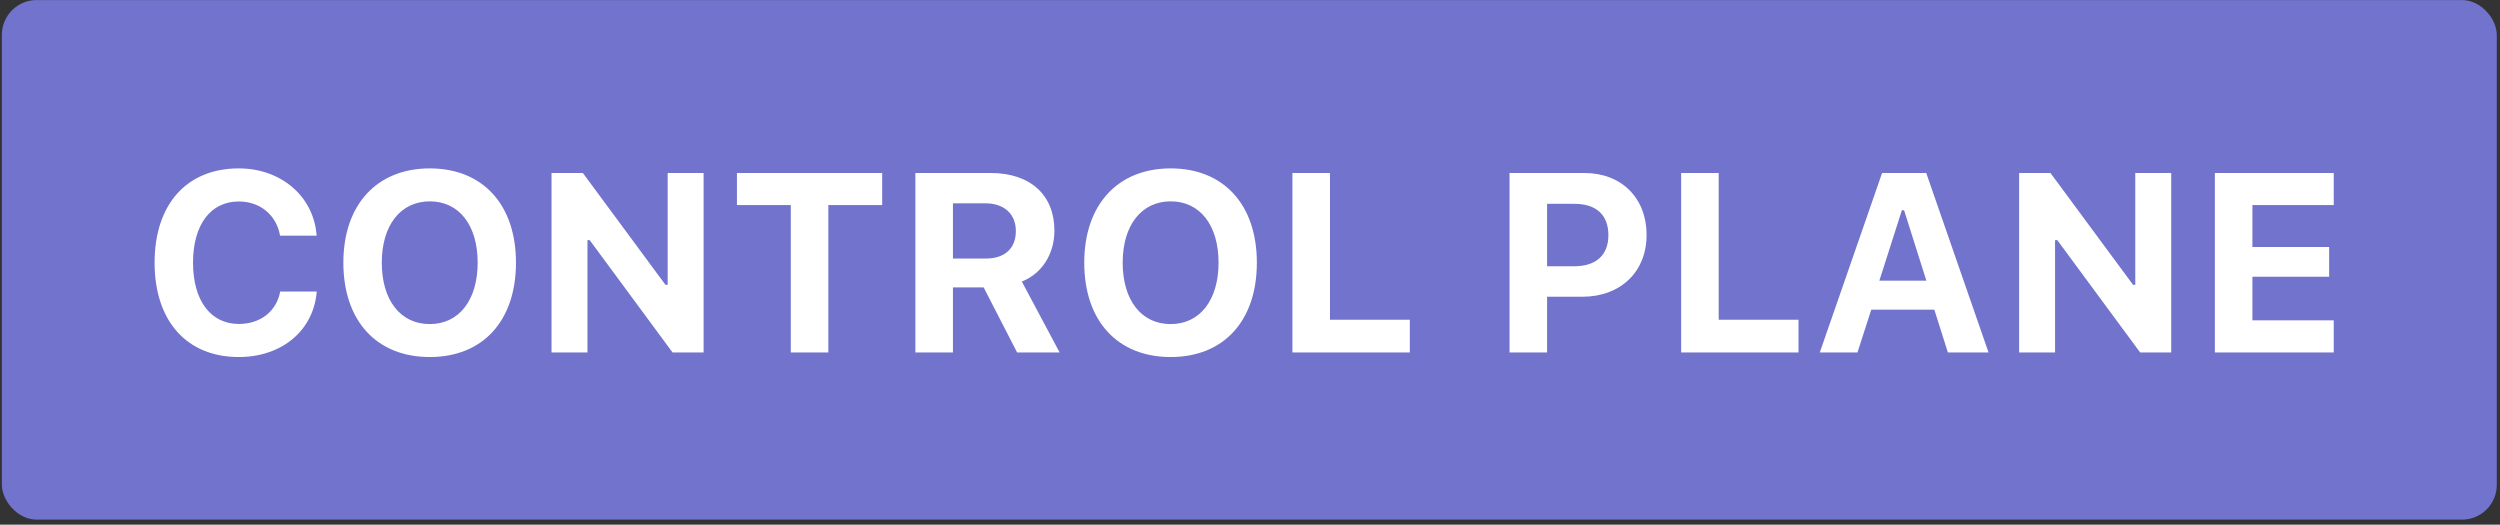 <?xml version="1.0"?>
<svg width="486" height="102" viewBox="0 0 486 102" fill="none" xmlns="http://www.w3.org/2000/svg">
<rect x="0" y="0" width="486" height="102" fill="#333333" stroke="none"/>
<rect x="0.366" y="0.011" width="485.009" height="101.005" rx="6.751" fill="#7173CD"></rect>
<path d="M46.42 69.407C54.833 69.407 60.973 64.21 61.577 56.668H54.47C53.769 60.511 50.626 62.977 46.444 62.977C40.933 62.977 37.524 58.408 37.524 51.059C37.524 43.71 40.933 39.166 46.42 39.166C50.578 39.166 53.745 41.801 54.446 45.814H61.553C61.021 38.223 54.688 32.736 46.42 32.736C36.291 32.736 30.054 39.722 30.054 51.059C30.054 62.421 36.315 69.407 46.42 69.407ZM83.551 32.736C73.302 32.736 66.75 39.746 66.75 51.059C66.75 62.373 73.205 69.407 83.551 69.407C93.874 69.407 100.304 62.373 100.304 51.059C100.304 39.77 93.849 32.736 83.551 32.736ZM83.551 39.142C89.232 39.142 92.858 43.759 92.858 51.059C92.858 58.336 89.232 63.001 83.551 63.001C77.822 63.001 74.22 58.336 74.22 51.059C74.22 43.759 77.895 39.142 83.551 39.142ZM114.204 68.513V46.684H114.639L130.739 68.513H136.782V33.63H129.796V55.362H129.361L113.309 33.63H107.218V68.513H114.204ZM161.029 68.513V39.867H171.496V33.63H143.261V39.867H153.728V68.513H161.029ZM185.251 39.528H191.585C195.211 39.528 197.483 41.607 197.483 44.919C197.483 48.279 195.332 50.262 191.657 50.262H185.251V39.528ZM185.251 55.87H191.222L197.725 68.513H205.992L198.644 54.734C202.656 53.138 204.977 49.27 204.977 44.822C204.977 37.885 200.263 33.63 192.6 33.63H177.951V68.513H185.251V55.87ZM227.58 32.736C217.33 32.736 210.779 39.746 210.779 51.059C210.779 62.373 217.233 69.407 227.58 69.407C237.902 69.407 244.332 62.373 244.332 51.059C244.332 39.77 237.878 32.736 227.58 32.736ZM227.58 39.142C233.261 39.142 236.887 43.759 236.887 51.059C236.887 58.336 233.261 63.001 227.58 63.001C221.851 63.001 218.249 58.336 218.249 51.059C218.249 43.759 221.923 39.142 227.58 39.142ZM274.066 62.155H258.547V33.63H251.246V68.513H274.066V62.155ZM293.454 33.63V68.513H300.754V57.683H307.644C314.993 57.683 320.094 52.872 320.094 45.693C320.094 38.441 315.186 33.63 308.007 33.63H293.454ZM300.754 39.625H306.073C310.279 39.625 312.672 41.752 312.672 45.717C312.672 49.633 310.231 51.76 306.049 51.76H300.754V39.625ZM349.634 62.155H334.115V33.63H326.814V68.513H349.634V62.155ZM378.667 68.513H386.572L374.461 33.63H365.879L353.768 68.513H361.093L363.776 60.197H376.032L378.667 68.513ZM369.723 40.882H370.158L374.485 54.565H365.347L369.723 40.882ZM399.505 68.513V46.684H399.94L416.04 68.513H422.084V33.63H415.097V55.362H414.662L398.611 33.63H392.519V68.513H399.505ZM453.679 62.276H437.869V53.791H452.785V48.013H437.869V39.867H453.679V33.63H430.569V68.513H453.679V62.276Z" fill="white"></path>
</svg>
